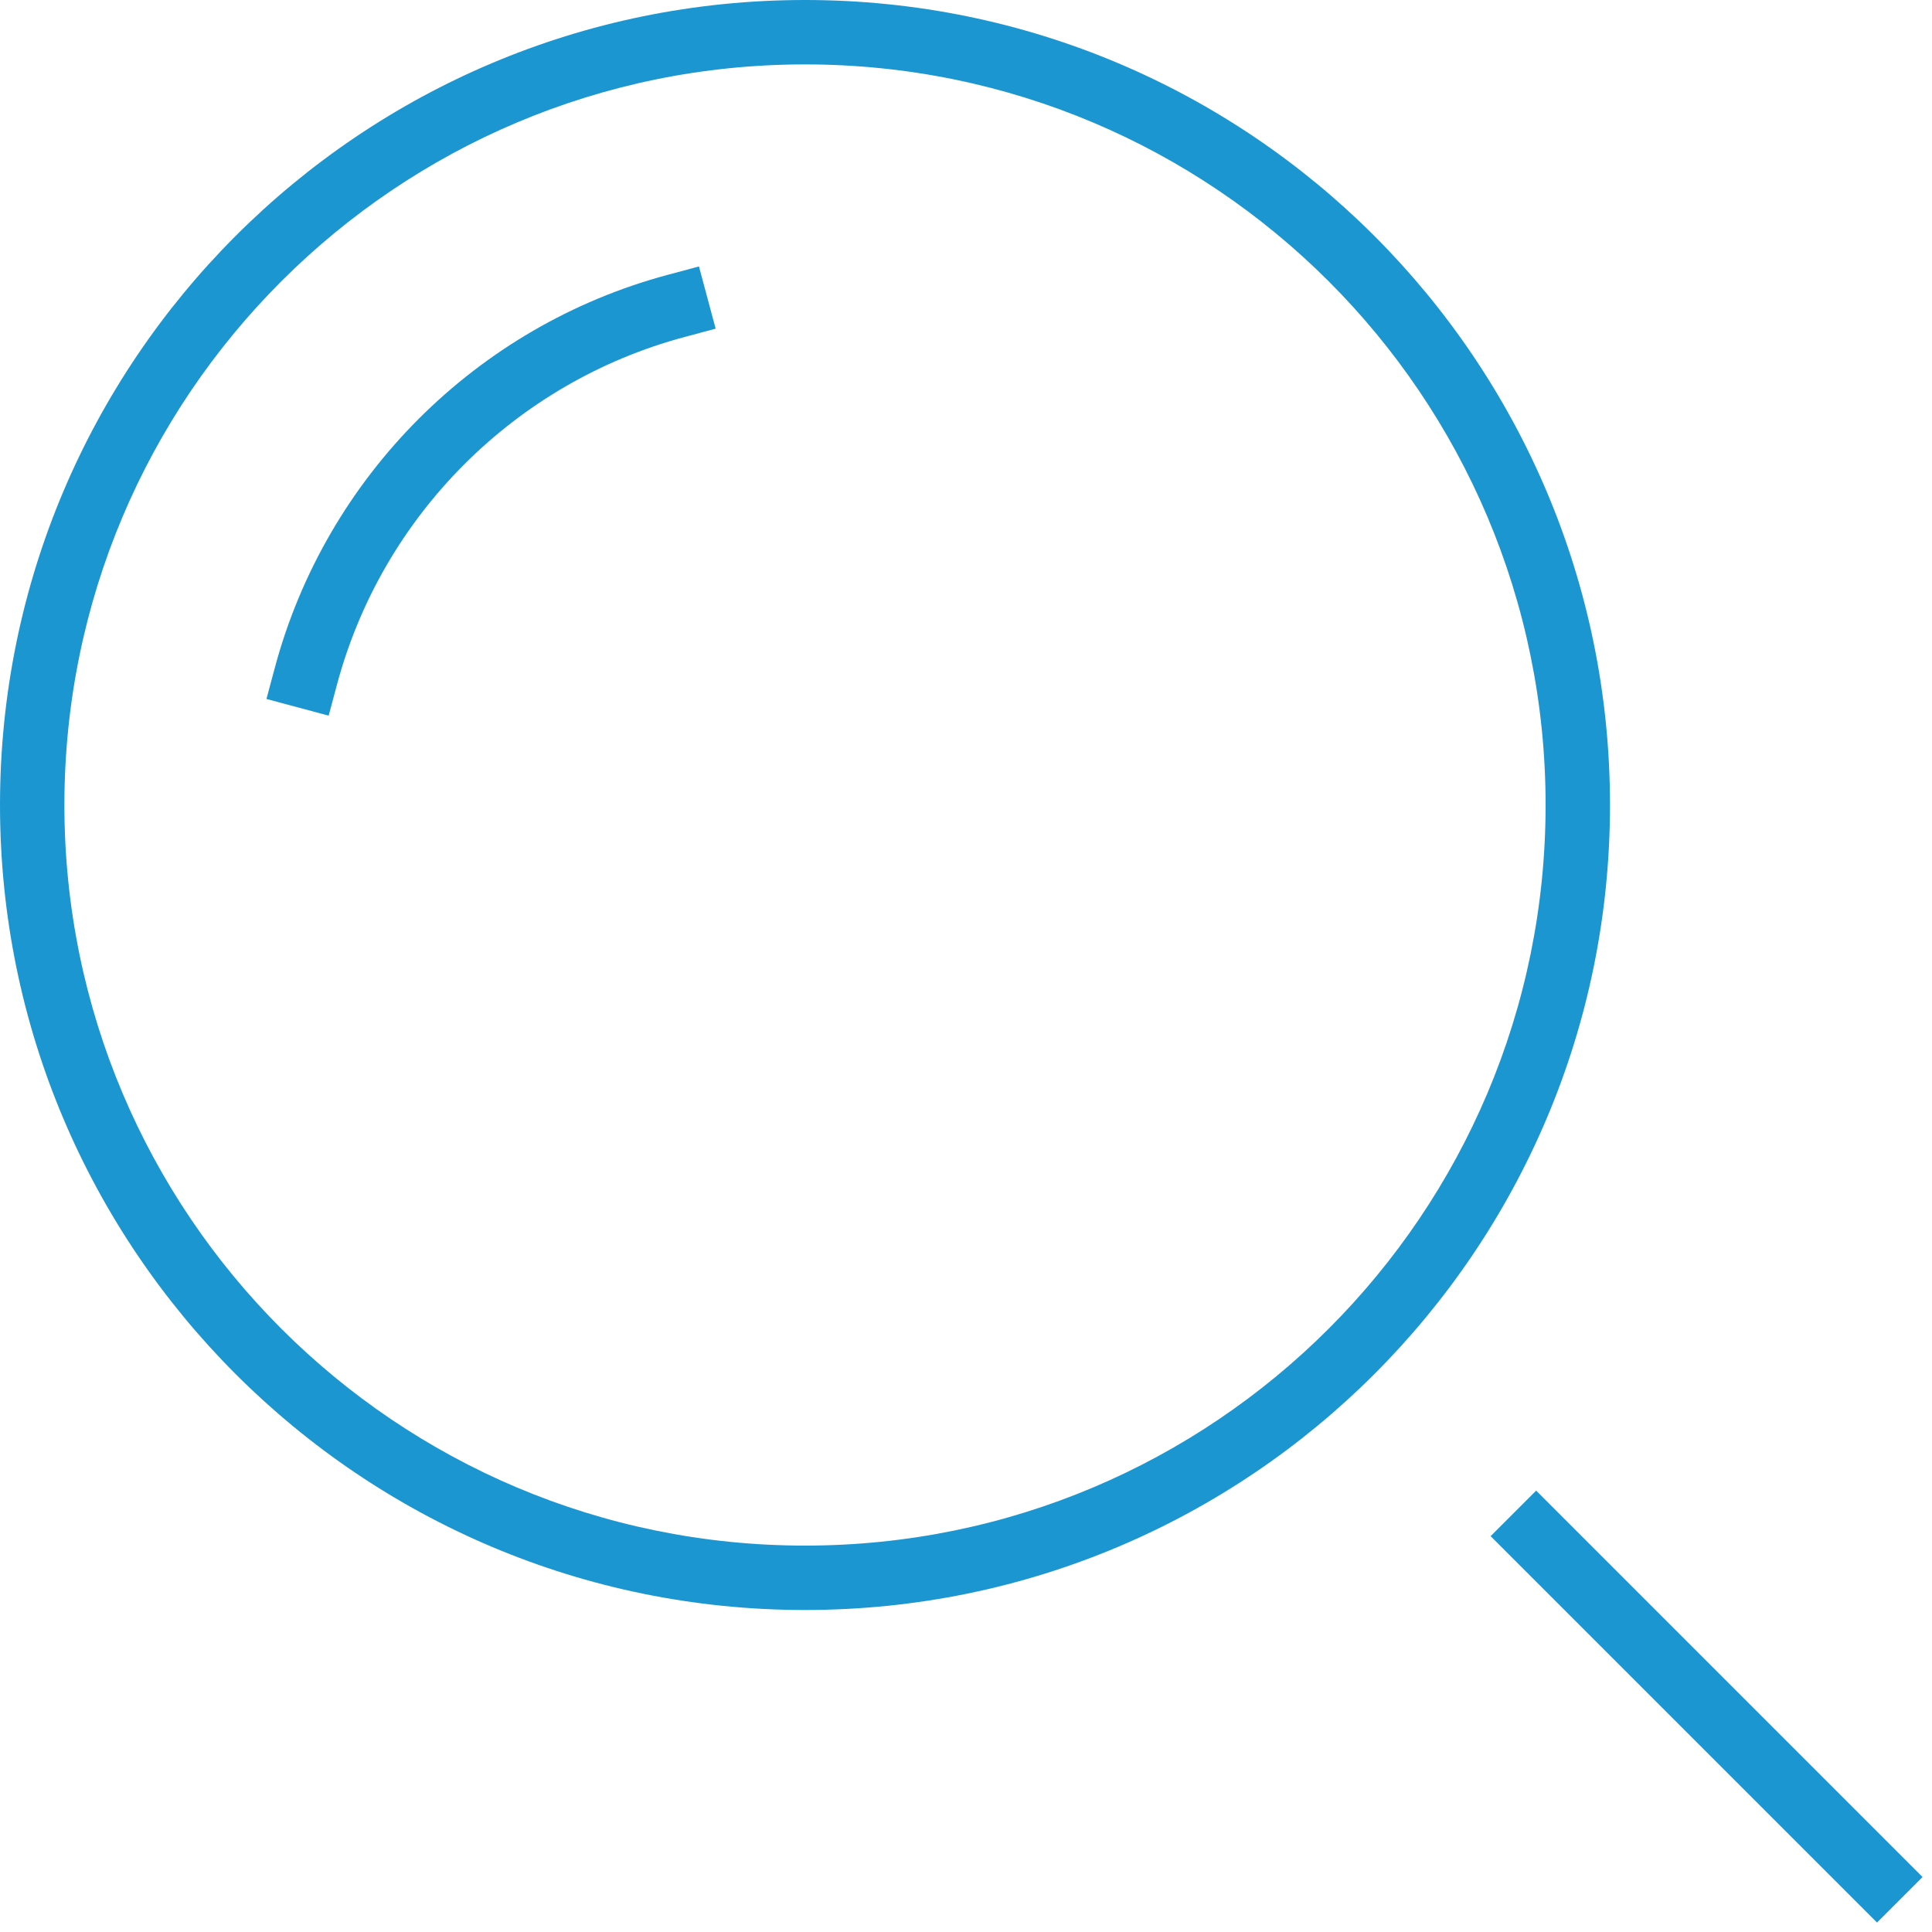 <?xml version="1.0" encoding="UTF-8"?>
<svg width="60px" height="60px" viewBox="0 0 60 60" version="1.1" xmlns="http://www.w3.org/2000/svg" xmlns:xlink="http://www.w3.org/1999/xlink">
    <g id="Artboard" stroke="none" stroke-width="1" fill="none" fill-rule="evenodd" transform="translate(-808, -1443)">
        <g id="Search-for-Lien-Documents" transform="translate(809, 1444)" fill="#1C96D1" fill-rule="nonzero">
            <polygon id="Shape" points="58.707 57.293 57.293 58.707 45.293 46.707 46.707 45.293"></polygon>
            <path d="M24,49 C10.193,49 -1,37.807 -1,24 C-1,10.193 10.193,-1 24,-1 C37.807,-1 49,10.193 49,24 C49,37.807 37.807,49 24,49 Z M24,47 C36.703,47 47,36.703 47,24 C47,11.297 36.703,1 24,1 C11.297,1 1,11.297 1,24 C1,36.703 11.297,47 24,47 Z" id="Oval"></path>
            <path d="M9.466,20.259 L9.207,21.225 L7.275,20.707 L7.534,19.741 C9.127,13.796 13.796,9.127 19.741,7.534 L20.707,7.275 L21.225,9.207 L20.259,9.466 C15.004,10.873 10.873,15.004 9.466,20.259 Z" id="Shape"></path>
        </g>
    </g>
</svg>
